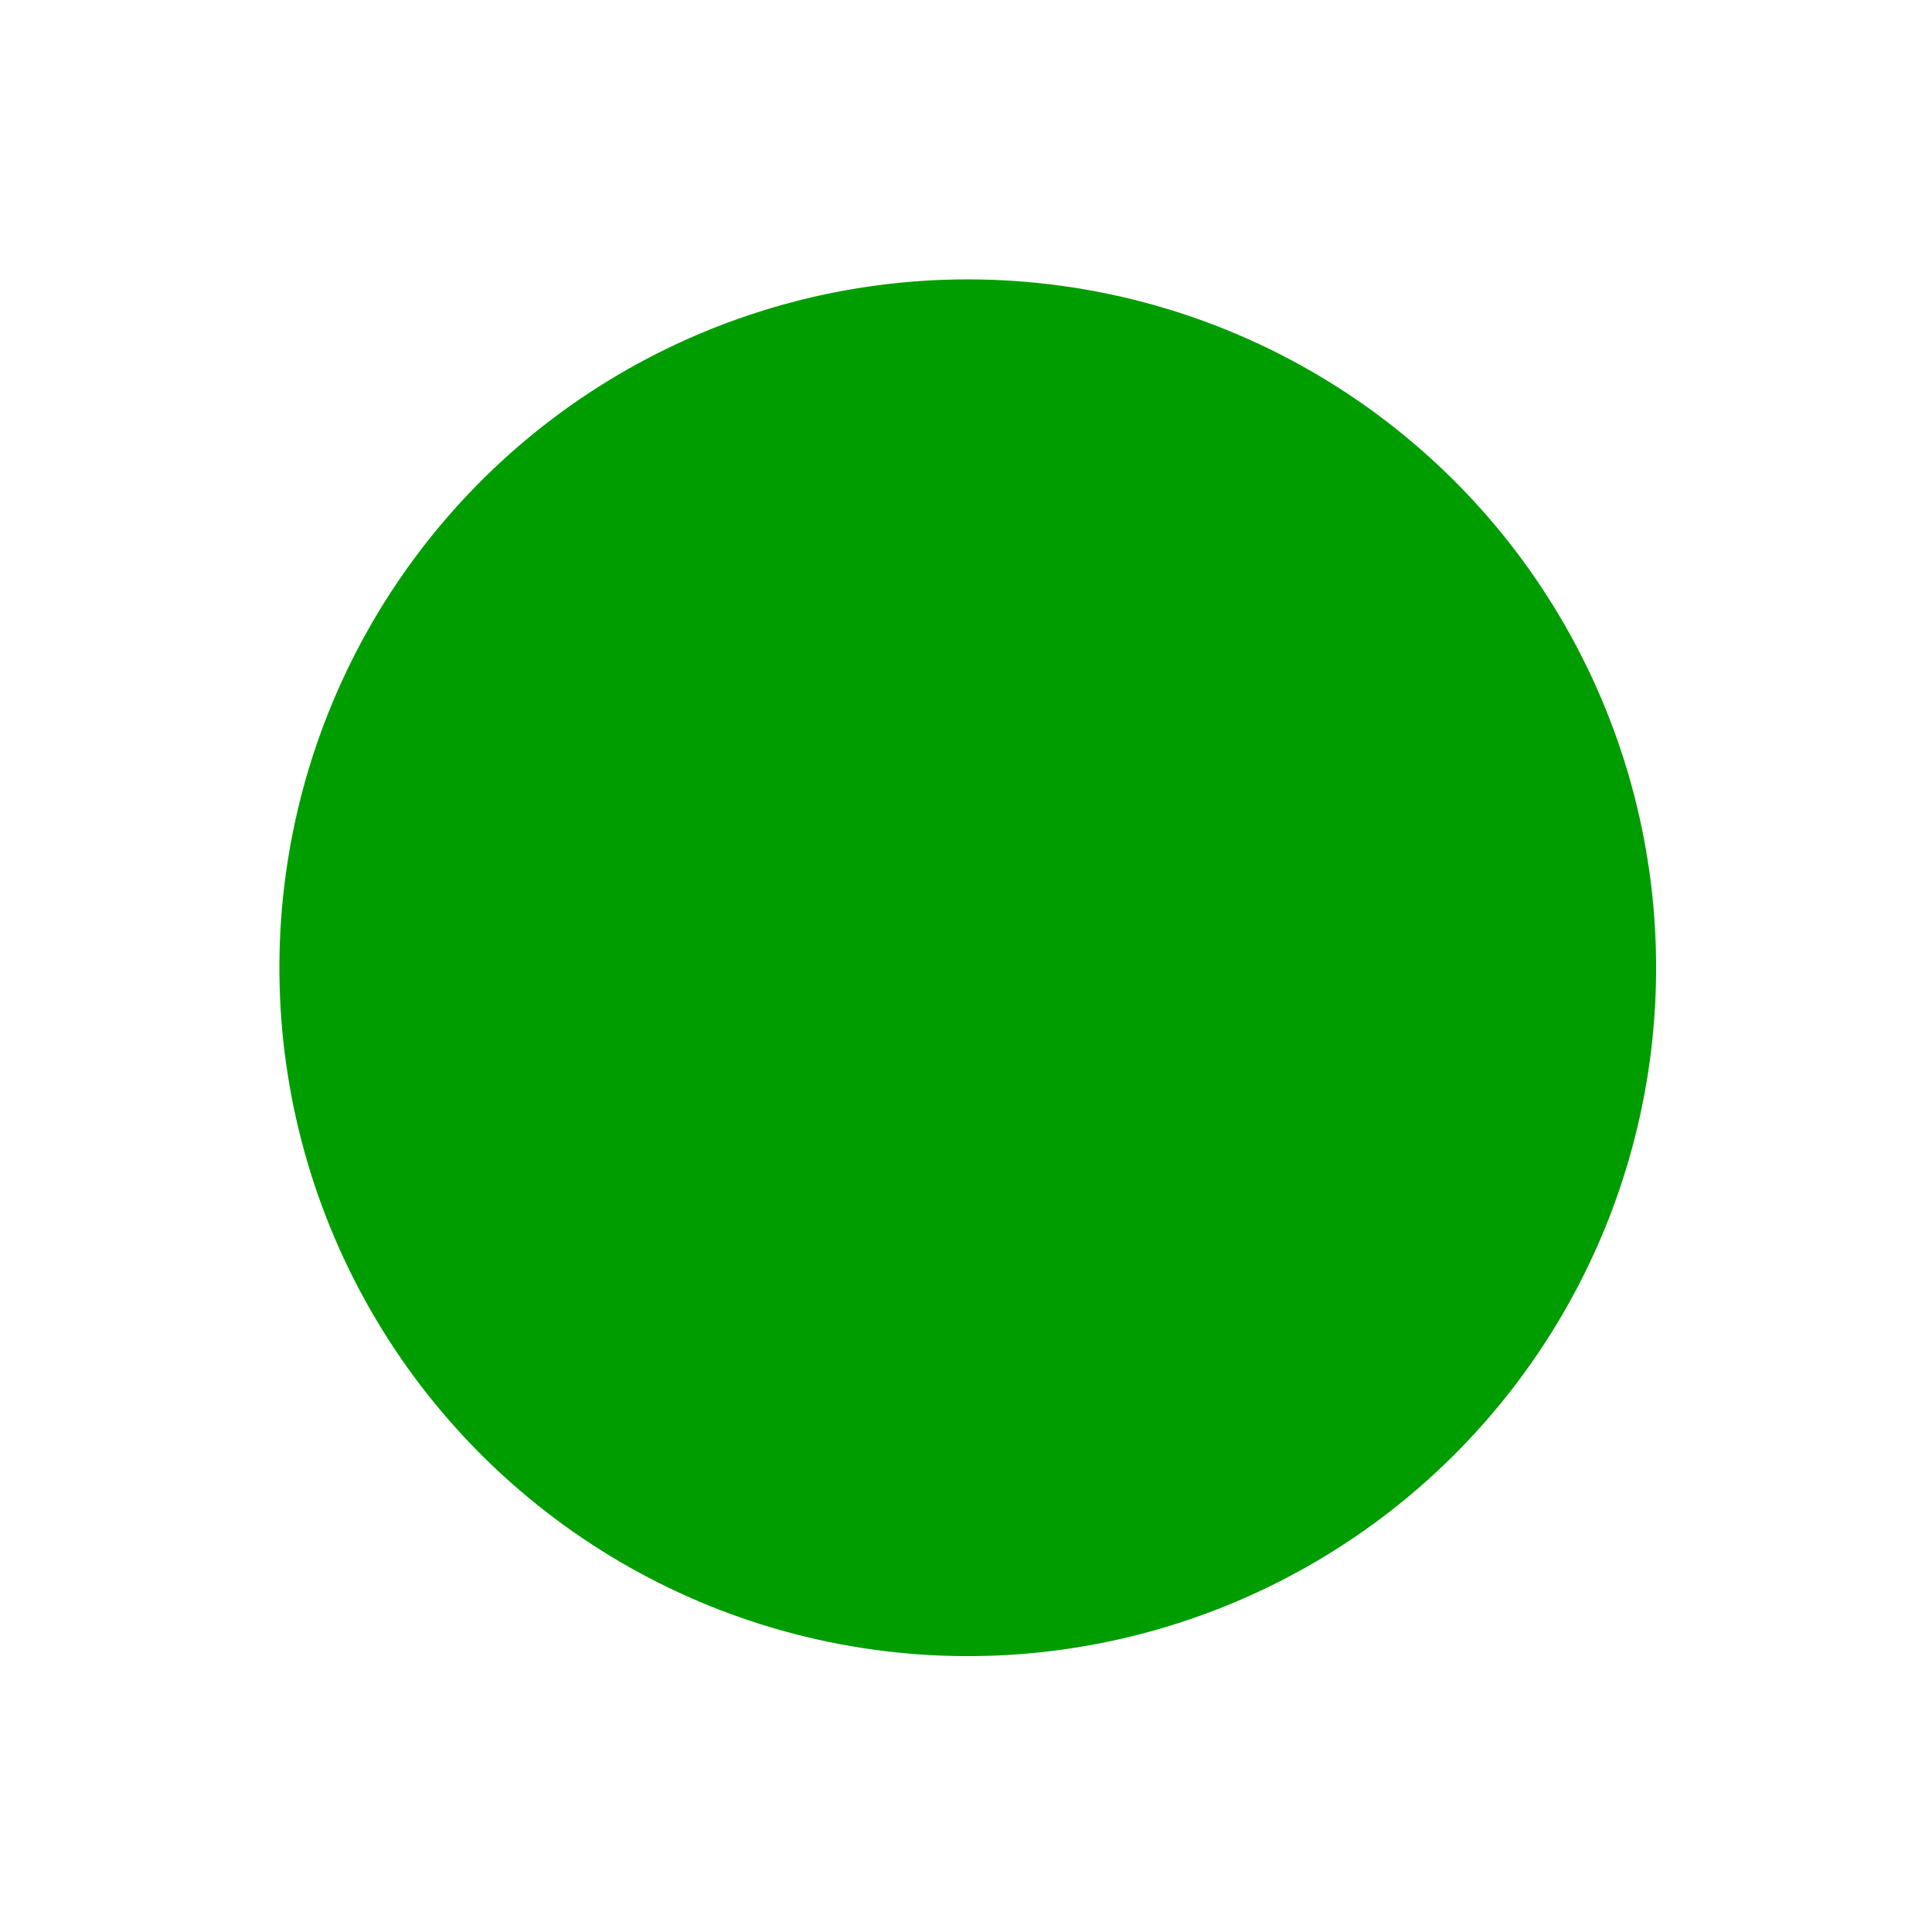 <svg width="421" height="421" viewBox="0 0 421 421" fill="none" xmlns="http://www.w3.org/2000/svg">
<g filter="url(#filter0_f_208_408)">
<circle cx="210.884" cy="210.883" r="150" transform="rotate(156.856 210.884 210.883)" fill="#009D00"/>
</g>
<defs>
<filter id="filter0_f_208_408" x="0.845" y="0.845" width="420.077" height="420.077" filterUnits="userSpaceOnUse" color-interpolation-filters="sRGB">
<feFlood flood-opacity="0" result="BackgroundImageFix"/>
<feBlend mode="normal" in="SourceGraphic" in2="BackgroundImageFix" result="shape"/>
<feGaussianBlur stdDeviation="30" result="effect1_foregroundBlur_208_408"/>
</filter>
</defs>
</svg>
